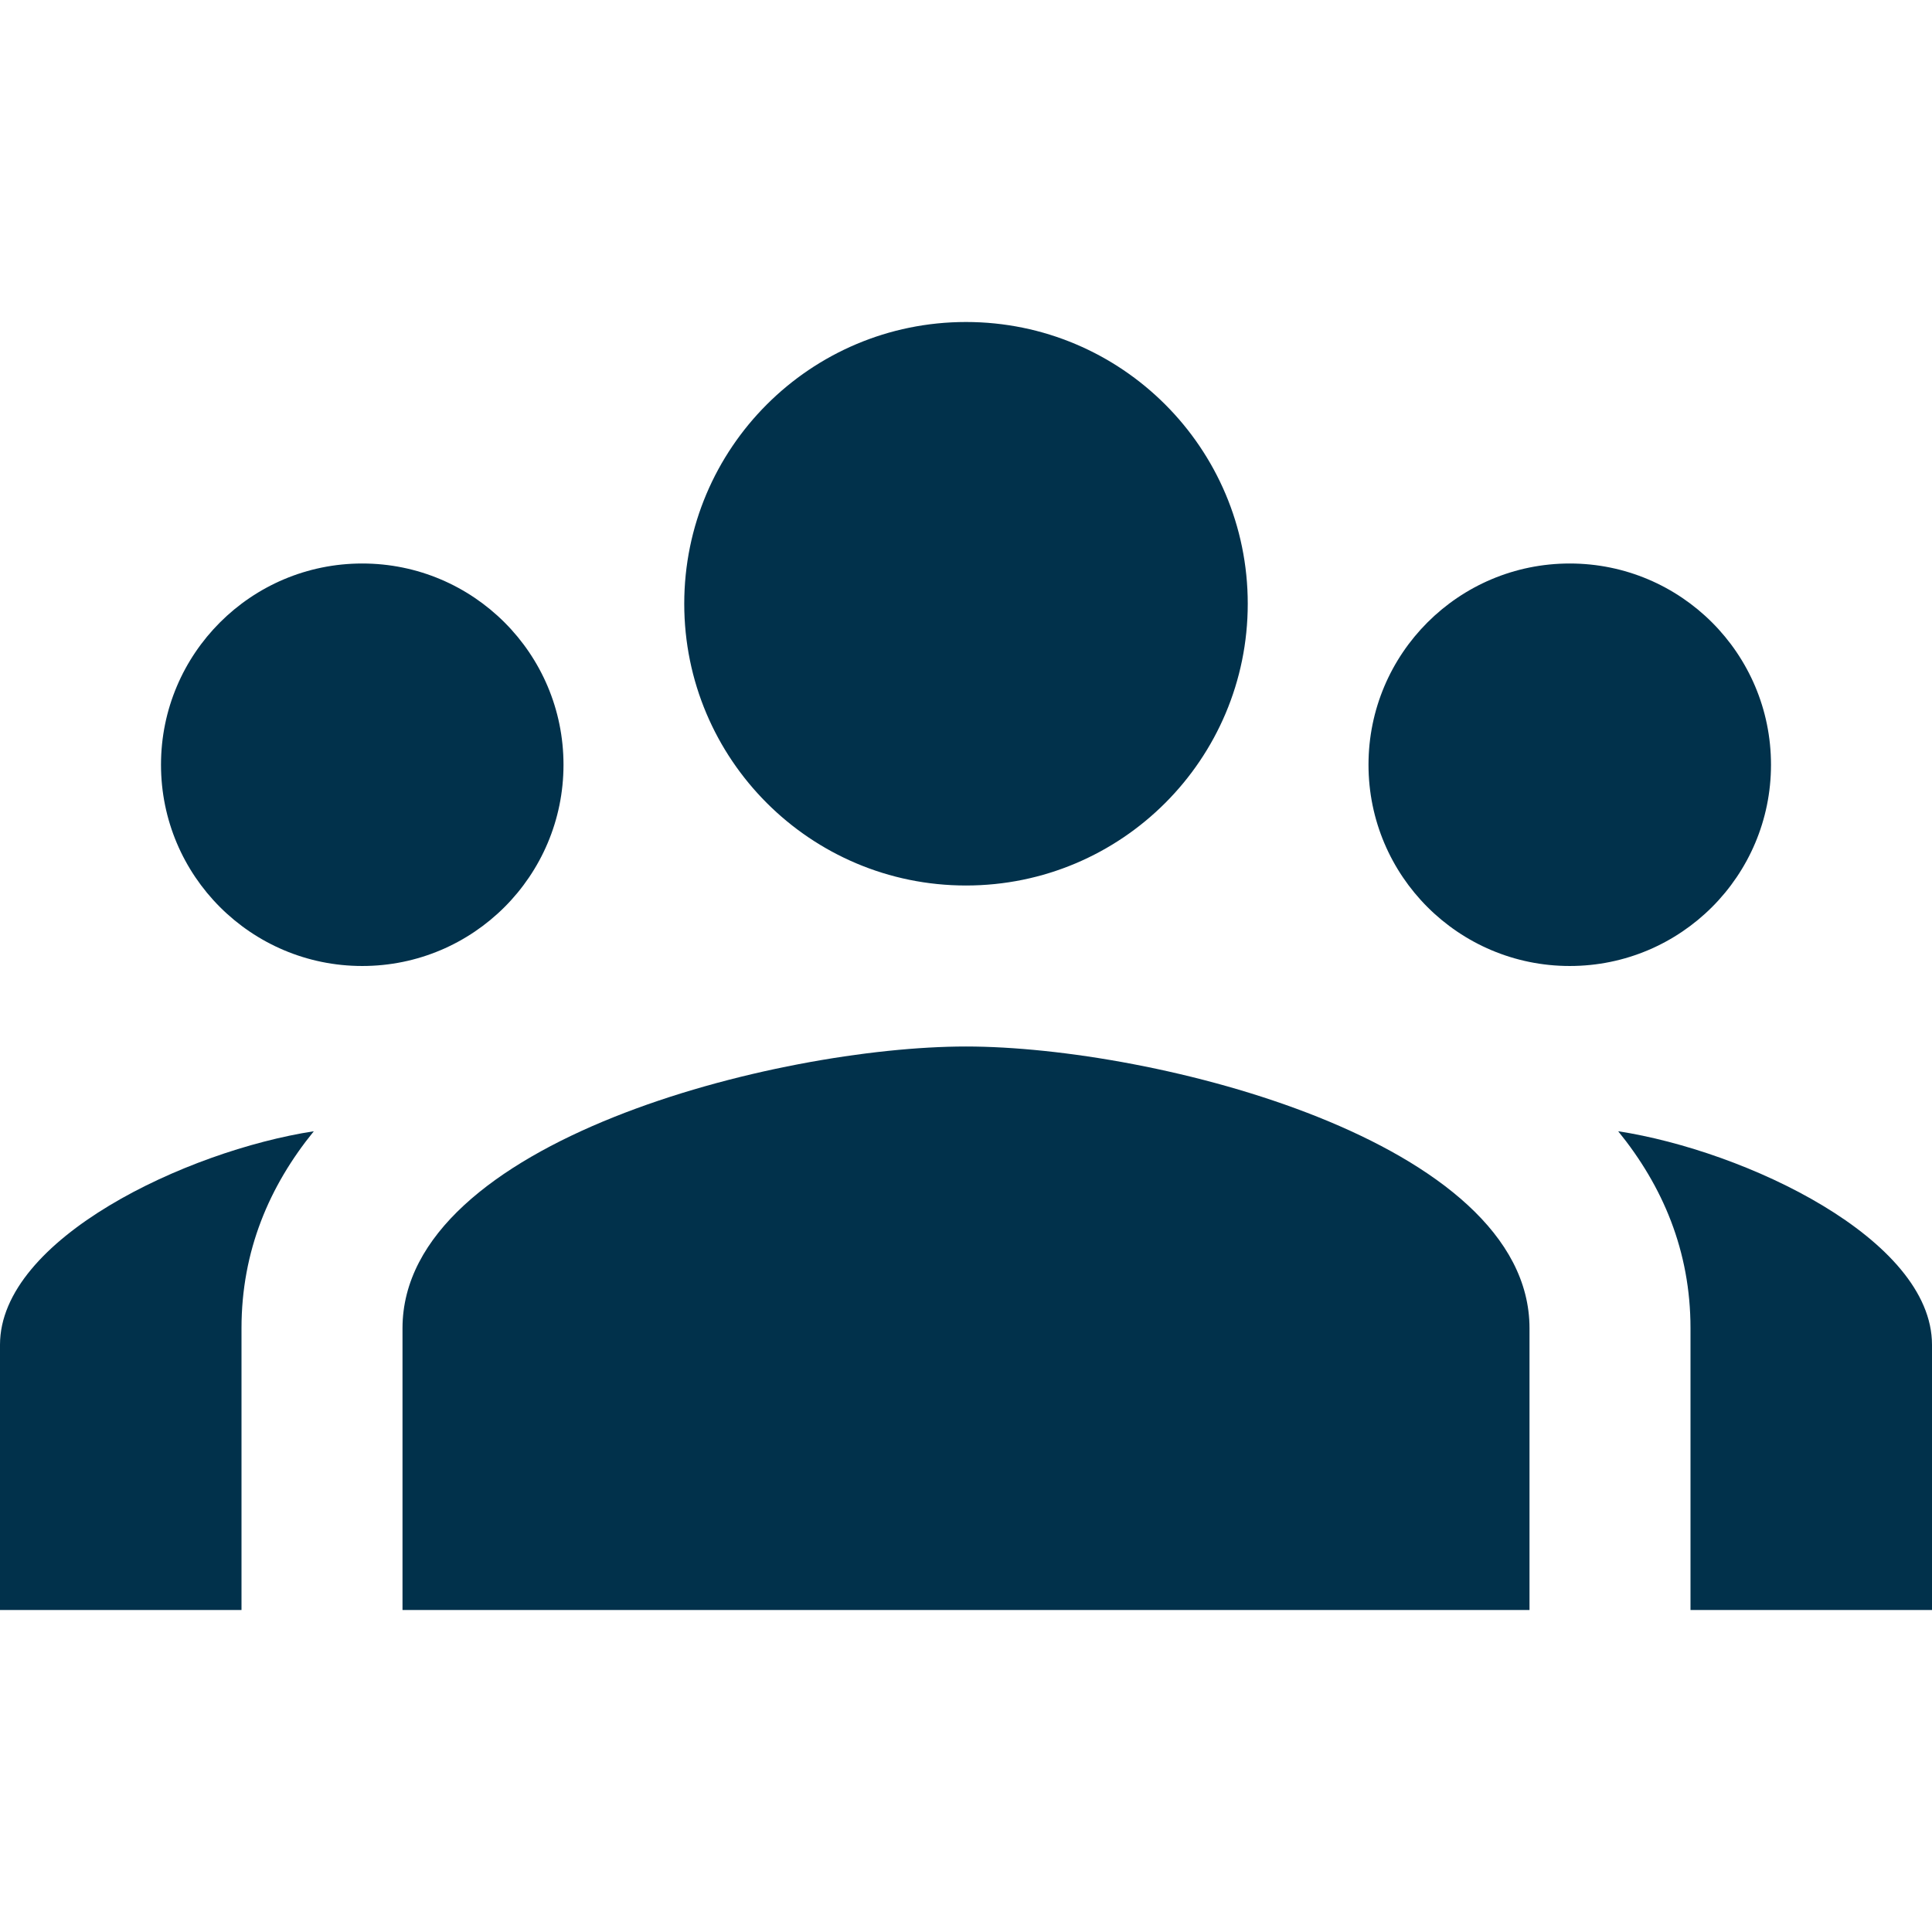 <svg xmlns="http://www.w3.org/2000/svg" x="0px" y="0px"
     width="30" height="30"
     viewBox="0 0 224 224"
     style=" fill:#000000;"><g fill="none" fill-rule="nonzero" stroke="none" stroke-width="1" stroke-linecap="butt" stroke-linejoin="miter" stroke-miterlimit="10" stroke-dasharray="" stroke-dashoffset="0" font-family="none" font-weight="none" font-size="none" text-anchor="none" style="mix-blend-mode: normal"><path d="M0,224v-224h224v224z" fill="none"></path><g fill="#01314b"><path d="M112,37.333c-18.041,0 -32.667,14.625 -32.667,32.667c0,18.041 14.625,32.667 32.667,32.667c18.041,0 32.667,-14.625 32.667,-32.667c0,-18.041 -14.625,-32.667 -32.667,-32.667zM42,65.333c-12.887,0 -23.333,10.447 -23.333,23.333c0,12.887 10.447,23.333 23.333,23.333c12.887,0 23.333,-10.447 23.333,-23.333c0,-12.887 -10.447,-23.333 -23.333,-23.333zM182,65.333c-12.887,0 -23.333,10.447 -23.333,23.333c0,12.887 10.447,23.333 23.333,23.333c12.887,0 23.333,-10.447 23.333,-23.333c0,-12.887 -10.447,-23.333 -23.333,-23.333zM112,121.333c-21.803,0 -65.333,10.948 -65.333,32.667v32.667h130.667v-32.667c0,-21.719 -43.531,-32.667 -65.333,-32.667zM36.385,131.159c-14.756,2.277 -36.385,12.473 -36.385,24.755v30.753h28v-32.667c0,-8.969 3.224,-16.494 8.385,-22.841zM187.615,131.159c5.161,6.347 8.385,13.872 8.385,22.841v32.667h28v-30.753c0,-12.283 -21.629,-22.478 -36.385,-24.755z"></path></g></g></svg>